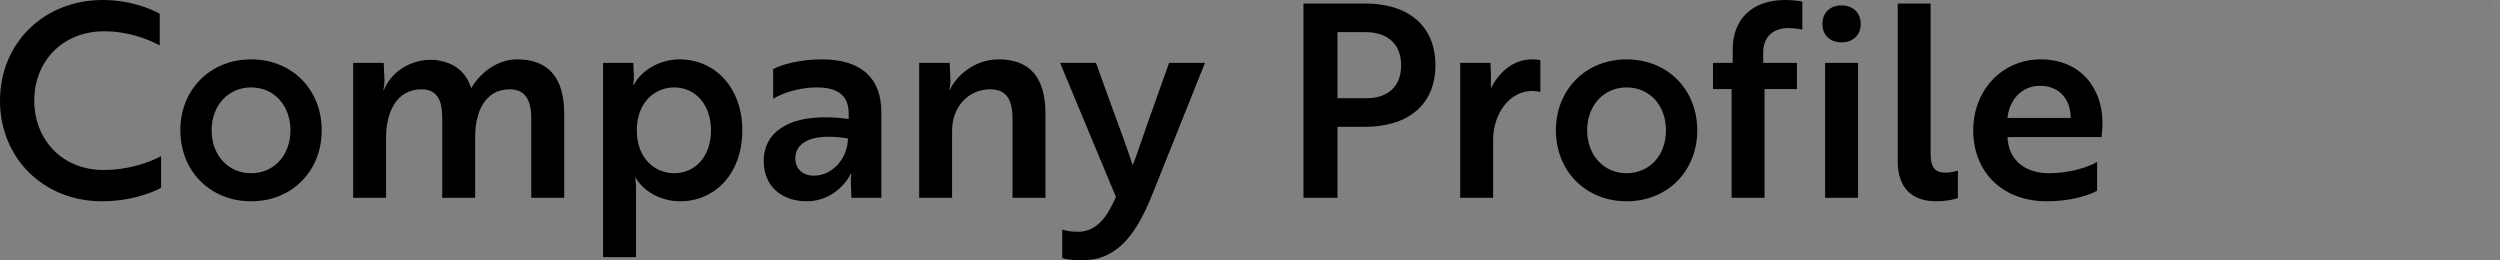 <?xml version="1.0" encoding="utf-8"?>
<!-- Generator: Adobe Illustrator 29.0.0, SVG Export Plug-In . SVG Version: 9.03 Build 54978)  -->
<svg version="1.1" id="レイヤー_1" xmlns="http://www.w3.org/2000/svg" xmlns:xlink="http://www.w3.org/1999/xlink" x="0px"
	 y="0px" viewBox="0 0 315 32.785" style="enable-background:new 0 0 315 32.785;" xml:space="preserve">
<rect x="0" y="0" width="315" height="32.785" fill="#808080" stroke="none"/>
<style type="text/css">
	.st0{opacity:0.02;fill:#FFFFFF;}
</style>
<g>
	<g>
		<path d="M20.126,5.712c-1.53-0.782-3.943-1.769-7.003-1.769c-5.27,0-8.805,3.808-8.805,8.737s3.536,8.737,8.703,8.737
			c3.264,0,5.746-0.952,7.275-1.733v3.978c-1.02,0.578-3.808,1.699-7.445,1.699C5.474,25.361,0,19.922,0,12.681
			C0,5.474,5.474,0,12.953,0c3.536,0,6.153,1.156,7.173,1.734V5.712z"/>
		<path d="M40.536,16.421c0,5.133-3.739,8.94-8.907,8.94c-5.134,0-8.907-3.808-8.907-8.94c0-5.134,3.773-8.941,8.907-8.941
			C36.797,7.479,40.536,11.287,40.536,16.421z M36.593,16.421c0-3.196-2.108-5.406-4.963-5.406c-2.822,0-4.963,2.21-4.963,5.406
			c0,3.195,2.142,5.405,4.963,5.405C34.485,21.826,36.593,19.616,36.593,16.421z"/>
		<path d="M48.344,7.922l0.102,2.176c0,0.646-0.136,1.088-0.136,1.224h0.068c0.816-2.04,2.992-3.638,5.507-3.773
			c0.578-0.034,1.156,0,1.7,0.136c1.802,0.374,3.229,1.529,3.773,3.434c1.19-2.006,3.332-3.638,5.813-3.638
			c3.978,0,5.916,2.38,5.916,6.799v10.64h-4.148v-9.995c0-2.006-0.578-3.672-2.686-3.672c-3.264,0-4.386,3.025-4.386,6.018v7.649
			H55.72v-9.995c0-1.938-0.408-3.672-2.618-3.672c-3.196,0-4.454,2.992-4.454,6.018v7.649h-4.147V7.922H48.344z"/>
		<path d="M75.989,7.922h3.808l0.068,1.598c0.034,0.714-0.102,1.189-0.068,1.189h0.068c0.816-1.699,3.127-3.229,5.746-3.229
			c4.453,0,7.921,3.535,7.921,8.941c0,5.473-3.468,8.94-7.819,8.94c-2.618,0-4.726-1.394-5.609-2.957h-0.068
			c0,0,0.102,0.476,0.102,1.394V32.4h-4.147V7.922H75.989z M89.588,16.421c0-3.162-1.904-5.406-4.658-5.406
			c-2.278,0-4.691,1.734-4.691,5.406c0,3.671,2.414,5.405,4.691,5.405C87.684,21.826,89.588,19.616,89.588,16.421z"/>
		<path d="M97.418,8.703c0.952-0.51,3.23-1.224,6.12-1.224c5.031,0,7.513,2.414,7.513,6.663V24.92h-3.773l-0.068-1.768
			c-0.034-0.782,0.068-1.292,0.068-1.292h-0.068c-0.306,0.748-2.107,3.501-5.575,3.501c-3.026,0-5.406-1.802-5.406-5.065
			c0-4.182,4.114-6.221,10.709-5.303v-0.646c0-2.481-1.563-3.332-4.045-3.332c-2.244,0-4.386,0.748-5.474,1.429V8.703H97.418z
			 M106.836,17.44c-4.658-0.748-6.629,0.578-6.629,2.516c0,1.292,0.917,2.176,2.346,2.176C105,22.132,106.836,19.82,106.836,17.44z"
			/>
		<path d="M119.657,7.922l0.102,2.176c0,0.646-0.136,1.088-0.136,1.224h0.068c0.68-1.564,2.924-3.842,6.153-3.842
			c4.012,0,5.881,2.414,5.881,6.799V24.92h-4.147v-9.927c0-1.973-0.476-3.74-2.788-3.74c-2.822,0-4.828,2.244-4.828,5.235v8.432
			h-4.147V7.922H119.657z"/>
		<path d="M133.842,28.932c0.34,0.102,1.02,0.271,1.938,0.271c2.448,0,3.706-1.87,4.828-4.386L133.57,7.922h4.521l2.176,6.017
			c0.85,2.278,1.7,4.59,2.448,6.867c0.612-1.428,1.802-5.167,2.448-6.867l2.142-6.017h4.521l-6.629,16.556
			c-1.938,4.828-4.046,7.548-7.377,8.193c-0.714,0.102-1.394,0.136-2.074,0.102c-0.816,0-1.564-0.136-1.904-0.271L133.842,28.932
			L133.842,28.932z"/>
		<path d="M168.521,15.979v8.941h-4.284V0.442h7.751c5.439,0,8.873,2.787,8.873,7.785c0,4.963-3.434,7.751-8.873,7.751
			L168.521,15.979L168.521,15.979z M168.521,4.046v8.329h3.671c2.652,0,4.352-1.462,4.352-4.147c0-2.72-1.768-4.182-4.521-4.182
			C172.023,4.046,168.521,4.046,168.521,4.046z"/>
		<path d="M183.988,7.922h3.808c0.034,0.68,0.068,1.359,0.068,2.005c0,0.578-0.034,1.055,0,1.19
			c1.054-2.074,2.822-3.638,5.167-3.638c0.51,0,0.952,0.068,1.054,0.102v4.012c-0.102,0-0.476-0.136-1.02-0.136
			c-2.924,0-4.93,2.958-4.93,6.153v7.31h-4.147V7.922z"/>
		<path d="M213.855,16.421c0,5.133-3.739,8.94-8.907,8.94c-5.134,0-8.907-3.808-8.907-8.94c0-5.134,3.773-8.941,8.907-8.941
			C210.116,7.479,213.855,11.287,213.855,16.421z M209.912,16.421c0-3.196-2.108-5.406-4.963-5.406c-2.822,0-4.963,2.21-4.963,5.406
			c0,3.195,2.142,5.405,4.963,5.405C207.804,21.826,209.912,19.616,209.912,16.421z"/>
		<path d="M218.321,7.922v-1.7c0-3.773,2.414-6.222,6.595-6.222c1.055,0,1.904,0.136,2.176,0.204V3.74
			c-0.271-0.068-0.918-0.204-1.733-0.204c-1.938,0-3.195,1.088-3.195,3.094v1.292h4.249v3.297h-4.079V24.92h-4.148V11.219h-2.346
			V7.922H218.321z"/>
		<path d="M232.039,0.68c1.428,0,2.414,0.918,2.414,2.347c0,1.394-0.986,2.312-2.414,2.312c-1.462,0-2.413-0.918-2.413-2.312
			C229.626,1.598,230.577,0.68,232.039,0.68z M234.113,7.922V24.92h-4.147V7.922H234.113z"/>
		<path d="M239.111,0.442h4.147v18.97c0,1.7,0.612,2.346,1.836,2.346c0.68,0,1.326-0.17,1.598-0.271v3.468
			c-0.34,0.136-1.359,0.407-2.754,0.407c-2.72,0-4.827-1.394-4.827-5.065L239.111,0.442L239.111,0.442z"/>
		<path d="M264.912,15.435c0,0.782-0.102,1.53-0.102,1.836h-11.865c0.102,2.855,2.142,4.556,5.27,4.556
			c2.38,0,4.861-0.714,6.018-1.428v3.638c-1.19,0.646-3.468,1.325-6.323,1.325c-5.644,0-9.281-3.705-9.281-8.94
			c0-5.134,3.705-8.941,8.499-8.941C262.227,7.479,264.912,11.219,264.912,15.435z M257.059,10.812
			c-2.447,0-3.909,1.903-4.113,4.045h7.955C260.935,12.715,259.608,10.812,257.059,10.812z"/>
	</g>
</g>
<rect x="314" class="st0" width="1" height="1"/>
</svg>
